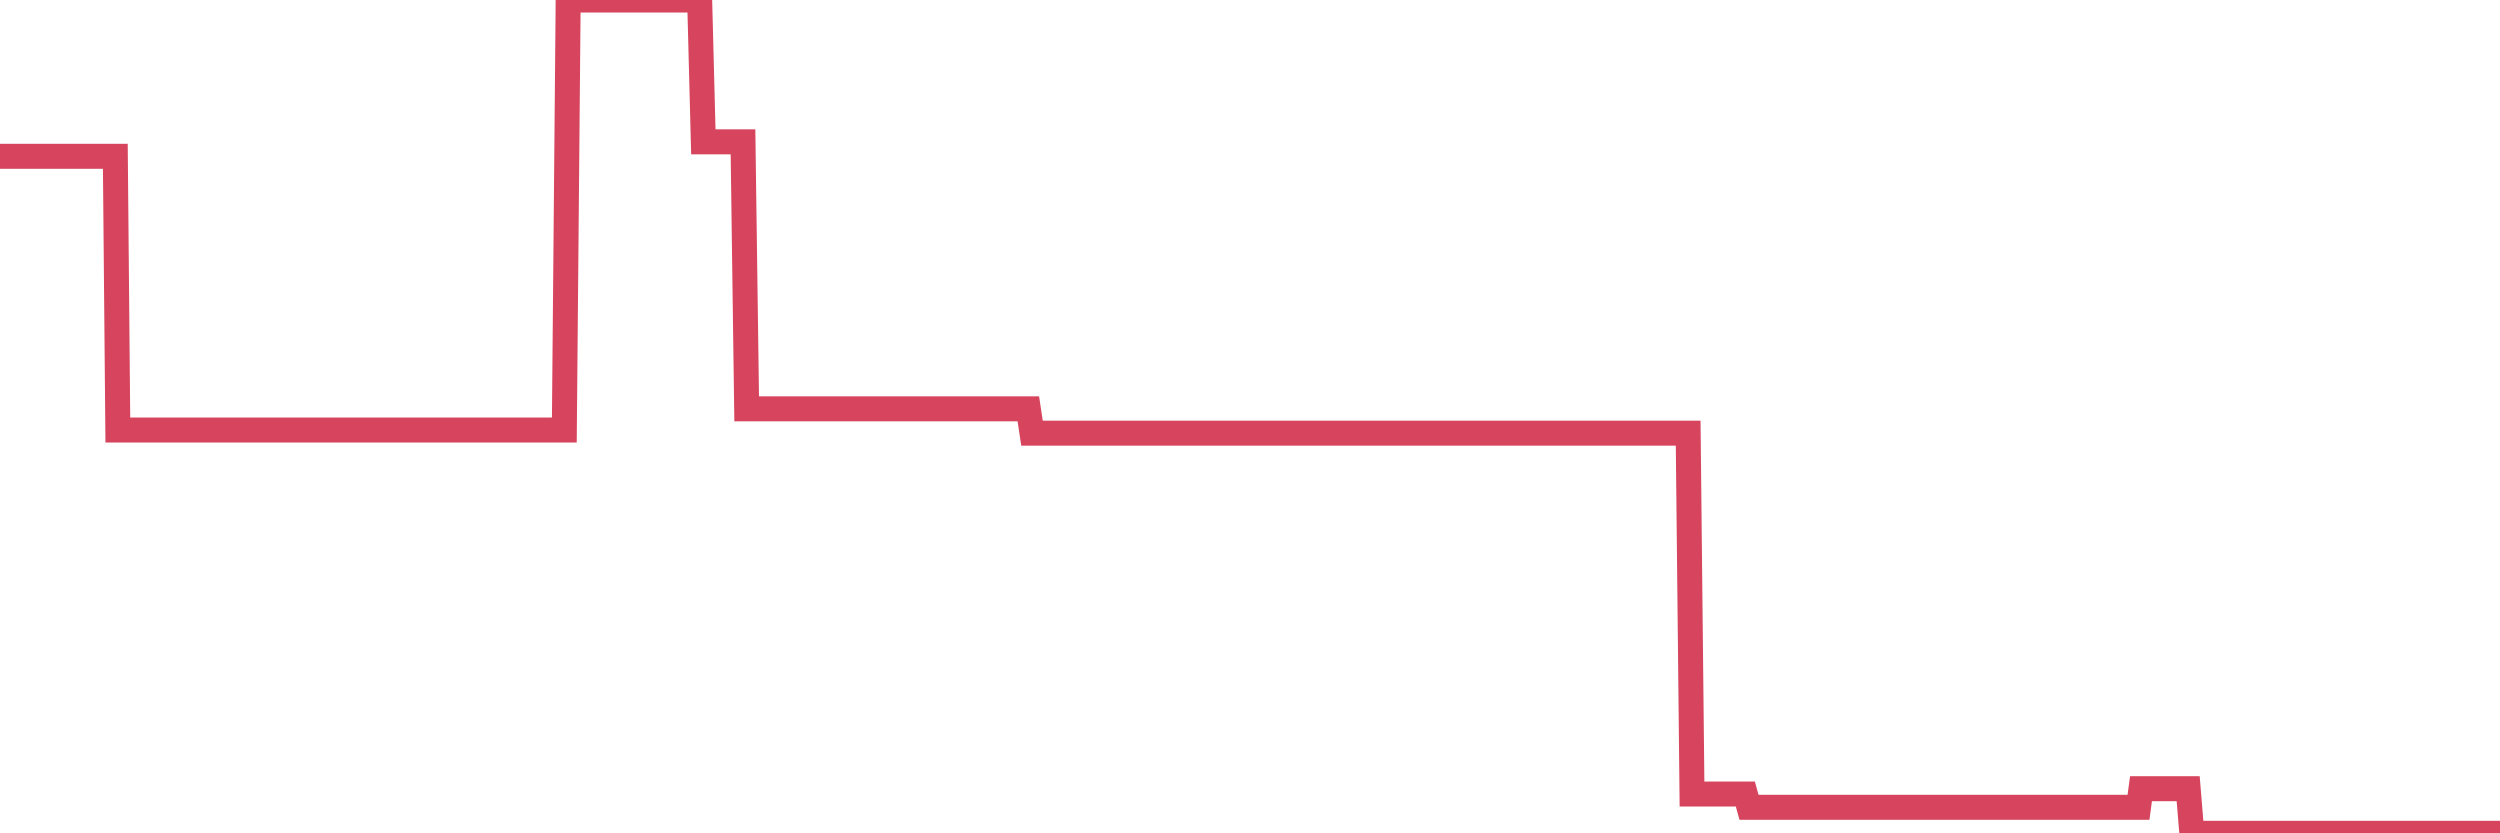 <?xml version="1.0"?><svg width="150px" height="50px" xmlns="http://www.w3.org/2000/svg" xmlns:xlink="http://www.w3.org/1999/xlink"> <polyline fill="none" stroke="#d6455d" stroke-width="1.5px" stroke-linecap="round" stroke-miterlimit="5" points="0.00,9.38 0.22,9.38 0.45,9.38 0.67,9.38 0.89,9.38 1.12,9.38 1.34,9.38 1.56,9.38 1.79,9.38 1.94,9.38 2.16,9.38 2.38,9.38 2.60,9.38 2.83,9.38 3.05,9.38 3.27,9.38 3.50,9.38 3.65,9.38 3.87,9.38 4.09,9.38 4.32,9.38 4.54,9.38 4.76,9.38 4.99,9.38 5.21,9.38 5.36,9.38 5.58,9.38 5.81,9.38 6.03,9.38 6.25,9.38 6.48,9.38 6.70,9.38 6.92,9.38 7.07,25.80 7.29,25.80 7.52,25.80 7.74,25.80 7.96,25.80 8.19,25.80 8.41,25.80 8.63,25.80 8.78,25.80 9.01,25.80 9.23,25.80 9.45,25.80 9.68,25.80 9.90,25.80 10.12,25.80 10.35,25.80 10.49,25.80 10.72,25.80 10.94,25.80 11.16,25.80 11.39,25.80 11.61,25.80 11.83,25.80 12.06,25.80 12.21,25.80 12.43,25.80 12.65,25.80 12.88,25.80 13.10,25.80 13.32,25.80 13.55,25.80 13.77,25.80 13.92,25.80 14.14,25.80 14.36,25.80 14.59,25.80 14.81,25.80 15.03,25.80 15.26,25.80 15.48,25.80 15.63,25.80 15.85,25.80 16.08,25.80 16.30,25.80 16.52,25.80 16.75,25.80 16.97,25.80 17.19,25.80 17.42,25.80 17.56,25.80 17.79,25.80 18.01,25.80 18.23,25.80 18.46,25.80 18.68,25.80 18.90,25.80 19.13,25.80 19.28,25.80 19.50,25.80 19.72,25.80 19.95,25.80 20.17,25.80 20.39,25.80 20.62,25.80 20.84,25.80 20.99,25.80 21.21,25.80 21.43,25.80 21.66,25.80 21.88,25.80 22.10,25.80 22.33,25.80 22.55,25.80 22.70,25.80 22.92,25.80 23.15,25.80 23.37,25.80 23.59,25.80 23.82,25.80 24.04,25.80 24.26,25.80 24.41,25.80 24.64,25.80 24.86,25.80 25.08,25.80 25.30,25.80 25.53,25.80 25.75,25.80 25.97,25.80 26.12,25.80 26.35,25.80 26.57,25.80 26.79,25.80 27.02,25.80 27.24,25.80 27.46,25.80 27.69,25.80 27.84,25.80 28.06,25.80 28.28,25.80 28.51,25.80 28.73,25.80 28.95,25.80 29.18,25.80 29.40,25.80 29.55,25.80 29.77,25.80 29.99,25.80 30.22,25.80 30.44,25.80 30.66,25.80 30.89,25.80 31.11,25.80 31.26,25.80 31.48,25.80 31.71,25.80 31.93,25.80 32.15,25.80 32.38,25.80 32.60,25.80 32.82,25.80 33.05,25.80 33.19,25.80 33.42,25.80 33.64,25.80 33.86,25.80 34.09,0.00 34.31,0.00 34.53,0.00 34.76,0.00 34.91,0.00 35.13,0.00 35.35,0.00 35.58,0.00 35.80,0.00 36.02,0.00 36.25,0.00 36.47,0.00 36.62,0.00 36.84,0.00 37.06,0.00 37.29,0.00 37.51,0.00 37.73,0.00 37.96,0.00 38.18,0.00 38.33,0.00 38.55,0.00 38.78,0.00 39.00,0.00 39.22,0.00 39.45,0.00 39.67,0.00 39.89,0.00 40.04,0.00 40.26,0.00 40.49,0.00 40.71,0.00 40.93,0.00 41.16,0.00 41.38,0.00 41.60,0.00 41.75,0.00 41.98,0.00 42.20,8.51 42.42,8.51 42.65,8.51 42.87,8.51 43.09,8.51 43.32,8.51 43.47,8.51 43.69,8.51 43.91,8.51 44.13,8.51 44.36,8.51 44.58,8.51 44.80,24.53 45.03,24.53 45.18,24.53 45.40,24.53 45.62,24.53 45.85,24.53 46.07,24.53 46.29,24.53 46.52,24.53 46.74,24.53 46.89,24.53 47.11,24.53 47.34,24.53 47.56,24.53 47.78,24.53 48.01,24.53 48.23,24.53 48.45,24.53 48.67,24.53 48.82,24.53 49.05,24.53 49.27,24.53 49.49,24.53 49.72,24.53 49.94,24.53 50.16,24.53 50.39,24.53 50.54,24.53 50.76,24.53 50.98,24.53 51.21,24.53 51.43,24.53 51.65,24.53 51.88,24.53 52.10,24.53 52.25,24.53 52.47,24.53 52.69,24.53 52.92,24.53 53.14,24.53 53.36,24.53 53.59,24.53 53.81,24.53 53.96,24.53 54.18,24.53 54.41,24.53 54.63,24.53 54.85,24.53 55.08,24.53 55.30,24.53 55.52,24.53 55.67,24.53 55.89,24.53 56.12,24.53 56.34,24.53 56.56,24.53 56.79,24.53 57.01,24.53 57.23,24.53 57.38,24.53 57.61,24.53 57.83,24.53 58.05,24.53 58.28,24.53 58.50,24.53 58.72,24.53 58.95,24.53 59.09,24.53 59.32,24.53 59.54,24.53 59.76,24.53 59.99,24.53 60.21,24.53 60.43,24.53 60.66,24.53 60.81,24.53 61.03,24.53 61.25,24.53 61.48,24.53 61.70,24.53 61.92,25.99 62.15,25.99 62.37,25.99 62.52,25.99 62.74,25.99 62.96,25.99 63.19,25.99 63.41,25.99 63.63,25.99 63.86,25.99 64.08,25.99 64.23,25.99 64.45,25.99 64.68,25.99 64.90,25.99 65.12,25.99 65.35,25.99 65.57,25.99 65.79,25.99 66.02,25.99 66.17,25.99 66.39,25.99 66.61,25.99 66.83,25.99 67.06,25.99 67.28,25.99 67.50,25.99 67.73,25.99 67.88,25.99 68.10,25.99 68.32,25.99 68.55,25.99 68.77,25.99 68.99,25.99 69.22,25.99 69.44,25.99 69.59,25.99 69.81,25.99 70.04,25.99 70.26,25.99 70.48,25.99 70.71,25.99 70.93,25.99 71.15,25.99 71.30,25.99 71.52,25.99 71.75,25.99 71.97,25.99 72.19,25.99 72.42,25.99 72.64,25.99 72.86,25.99 73.01,25.99 73.24,25.99 73.46,25.99 73.68,25.99 73.91,25.99 74.13,25.99 74.35,25.99 74.58,25.99 74.72,25.99 74.95,25.99 75.17,25.99 75.39,25.99 75.62,25.99 75.84,25.99 76.06,25.99 76.29,25.99 76.44,25.99 76.66,25.99 76.88,25.99 77.11,25.99 77.33,25.99 77.55,25.99 77.78,25.99 78.00,25.99 78.15,25.99 78.37,25.99 78.59,25.99 78.82,25.99 79.04,25.99 79.26,25.99 79.49,25.99 79.71,25.99 79.86,25.99 80.08,25.99 80.31,25.99 80.53,25.99 80.75,25.99 80.98,25.99 81.20,25.99 81.42,25.99 81.65,25.99 81.79,25.99 82.02,25.99 82.24,25.99 82.46,25.99 82.69,25.99 82.91,25.99 83.13,25.99 83.36,25.99 83.51,25.99 83.73,25.99 83.95,25.99 84.18,25.99 84.40,25.99 84.62,25.99 84.85,25.99 85.07,25.99 85.22,25.99 85.44,25.99 85.66,25.99 85.89,25.99 86.11,25.99 86.33,25.99 86.56,25.99 86.78,25.99 86.93,25.99 87.15,25.99 87.38,25.99 87.60,25.99 87.82,25.99 88.05,25.99 88.27,25.99 88.49,25.99 88.64,25.99 88.87,25.99 89.09,25.99 89.31,25.99 89.53,25.99 89.76,25.99 89.98,25.99 90.20,25.99 90.35,25.99 90.58,25.99 90.80,25.99 91.02,25.99 91.25,25.99 91.47,25.99 91.69,25.99 91.92,25.99 92.07,25.99 92.29,25.99 92.51,25.99 92.74,25.99 92.96,25.99 93.18,25.99 93.41,25.99 93.63,25.99 93.78,25.99 94.00,25.99 94.22,25.99 94.45,25.99 94.67,25.99 94.89,25.99 95.12,25.99 95.34,25.99 95.49,25.99 95.71,25.99 95.94,25.99 96.16,25.99 96.38,25.99 96.61,25.99 96.83,25.99 97.05,25.99 97.28,25.99 97.42,25.99 97.65,25.99 97.87,25.99 98.09,25.99 98.32,25.99 98.54,25.99 98.76,25.99 98.99,25.99 99.14,25.99 99.36,25.99 99.58,25.99 99.81,25.99 100.03,25.99 100.25,25.99 100.48,25.99 100.70,25.99 100.85,25.99 101.07,25.99 101.29,25.99 101.52,47.64 101.74,47.64 101.96,47.64 102.19,47.64 102.41,47.64 102.56,47.64 102.78,47.64 103.01,47.64 103.23,47.64 103.45,47.64 103.68,47.64 103.90,47.64 104.12,47.64 104.27,47.64 104.49,47.64 104.72,47.64 104.94,48.44 105.16,48.44 105.39,48.44 105.61,48.44 105.83,48.44 105.98,48.44 106.21,48.44 106.43,48.44 106.65,48.44 106.88,48.44 107.10,48.44 107.32,48.44 107.55,48.44 107.70,48.44 107.92,48.44 108.14,48.44 108.36,48.44 108.59,48.44 108.81,48.44 109.03,48.44 109.26,48.44 109.41,48.44 109.63,48.44 109.85,48.44 110.08,48.44 110.30,48.44 110.52,48.44 110.75,48.44 110.97,48.44 111.12,48.44 111.34,48.44 111.57,48.44 111.79,48.44 112.01,48.44 112.24,48.44 112.46,48.44 112.68,48.44 112.90,48.44 113.05,48.44 113.28,48.44 113.50,48.44 113.72,48.44 113.95,48.44 114.17,48.44 114.39,48.44 114.62,48.44 114.77,48.44 114.99,48.44 115.21,48.44 115.44,48.44 115.66,48.44 115.88,48.44 116.11,48.44 116.33,48.44 116.48,48.44 116.70,48.44 116.92,48.44 117.15,48.44 117.37,48.44 117.59,48.44 117.82,48.44 118.04,48.44 118.19,48.44 118.41,48.44 118.64,48.44 118.86,48.44 119.08,48.44 119.31,48.44 119.53,48.44 119.75,48.44 119.90,48.44 120.12,48.44 120.35,48.44 120.57,48.44 120.79,48.44 121.02,48.44 121.24,48.44 121.46,48.44 121.61,48.44 121.84,48.44 122.06,48.44 122.28,48.44 122.51,48.44 122.73,48.44 122.95,48.44 123.18,48.44 123.32,48.44 123.55,48.44 123.77,48.44 123.99,48.44 124.22,48.44 124.44,48.44 124.66,48.44 124.89,48.44 125.04,48.44 125.26,48.44 125.48,48.44 125.71,48.44 125.93,48.44 126.15,48.44 126.38,48.44 126.60,48.44 126.75,48.44 126.97,48.44 127.19,48.44 127.42,48.44 127.64,48.44 127.86,48.44 128.09,48.44 128.31,48.44 128.46,47.32 128.68,47.32 128.91,47.32 129.13,47.32 129.35,47.32 129.58,47.32 129.80,47.32 130.02,47.32 130.25,47.32 130.40,47.32 130.62,47.32 130.84,47.32 131.06,47.32 131.29,47.32 131.51,50.00 131.73,50.00 131.96,50.00 132.11,50.00 132.33,50.00 132.55,50.00 132.78,50.00 133.00,50.00 133.22,50.00 133.45,50.00 133.67,50.00 133.82,50.00 134.04,50.00 134.27,50.00 134.49,50.00 134.71,50.00 134.94,50.00 135.16,50.00 135.38,50.00 135.53,50.00 135.75,50.00 135.98,50.00 136.20,50.00 136.42,50.00 136.65,50.00 136.87,50.00 137.09,50.00 137.24,50.00 137.47,50.00 137.69,50.00 137.91,50.00 138.14,50.00 138.36,50.00 138.58,50.00 138.81,50.00 138.95,50.00 139.18,50.00 139.40,50.00 139.62,50.00 139.85,50.00 140.07,50.00 140.29,50.00 140.52,50.00 140.67,50.00 140.89,50.00 141.11,50.00 141.34,50.00 141.56,50.00 141.78,50.00 142.01,50.00 142.23,50.00 142.38,50.00 142.60,50.00 142.82,50.00 143.05,50.00 143.27,50.00 143.49,50.00 143.72,50.00 143.94,50.00 144.09,50.00 144.31,50.00 144.54,50.00 144.76,50.00 144.98,50.00 145.21,50.00 145.43,50.00 145.65,50.00 145.88,50.00 146.02,50.00 146.25,50.00 146.47,50.00 146.69,50.00 146.92,50.00 147.14,50.00 147.36,50.00 147.59,50.00 147.74,50.00 147.96,50.00 148.18,50.00 148.41,50.00 148.63,50.00 148.85,50.00 149.08,50.00 149.30,50.00 149.45,50.00 149.67,50.00 149.89,50.00 150.00,50.00 "/></svg>